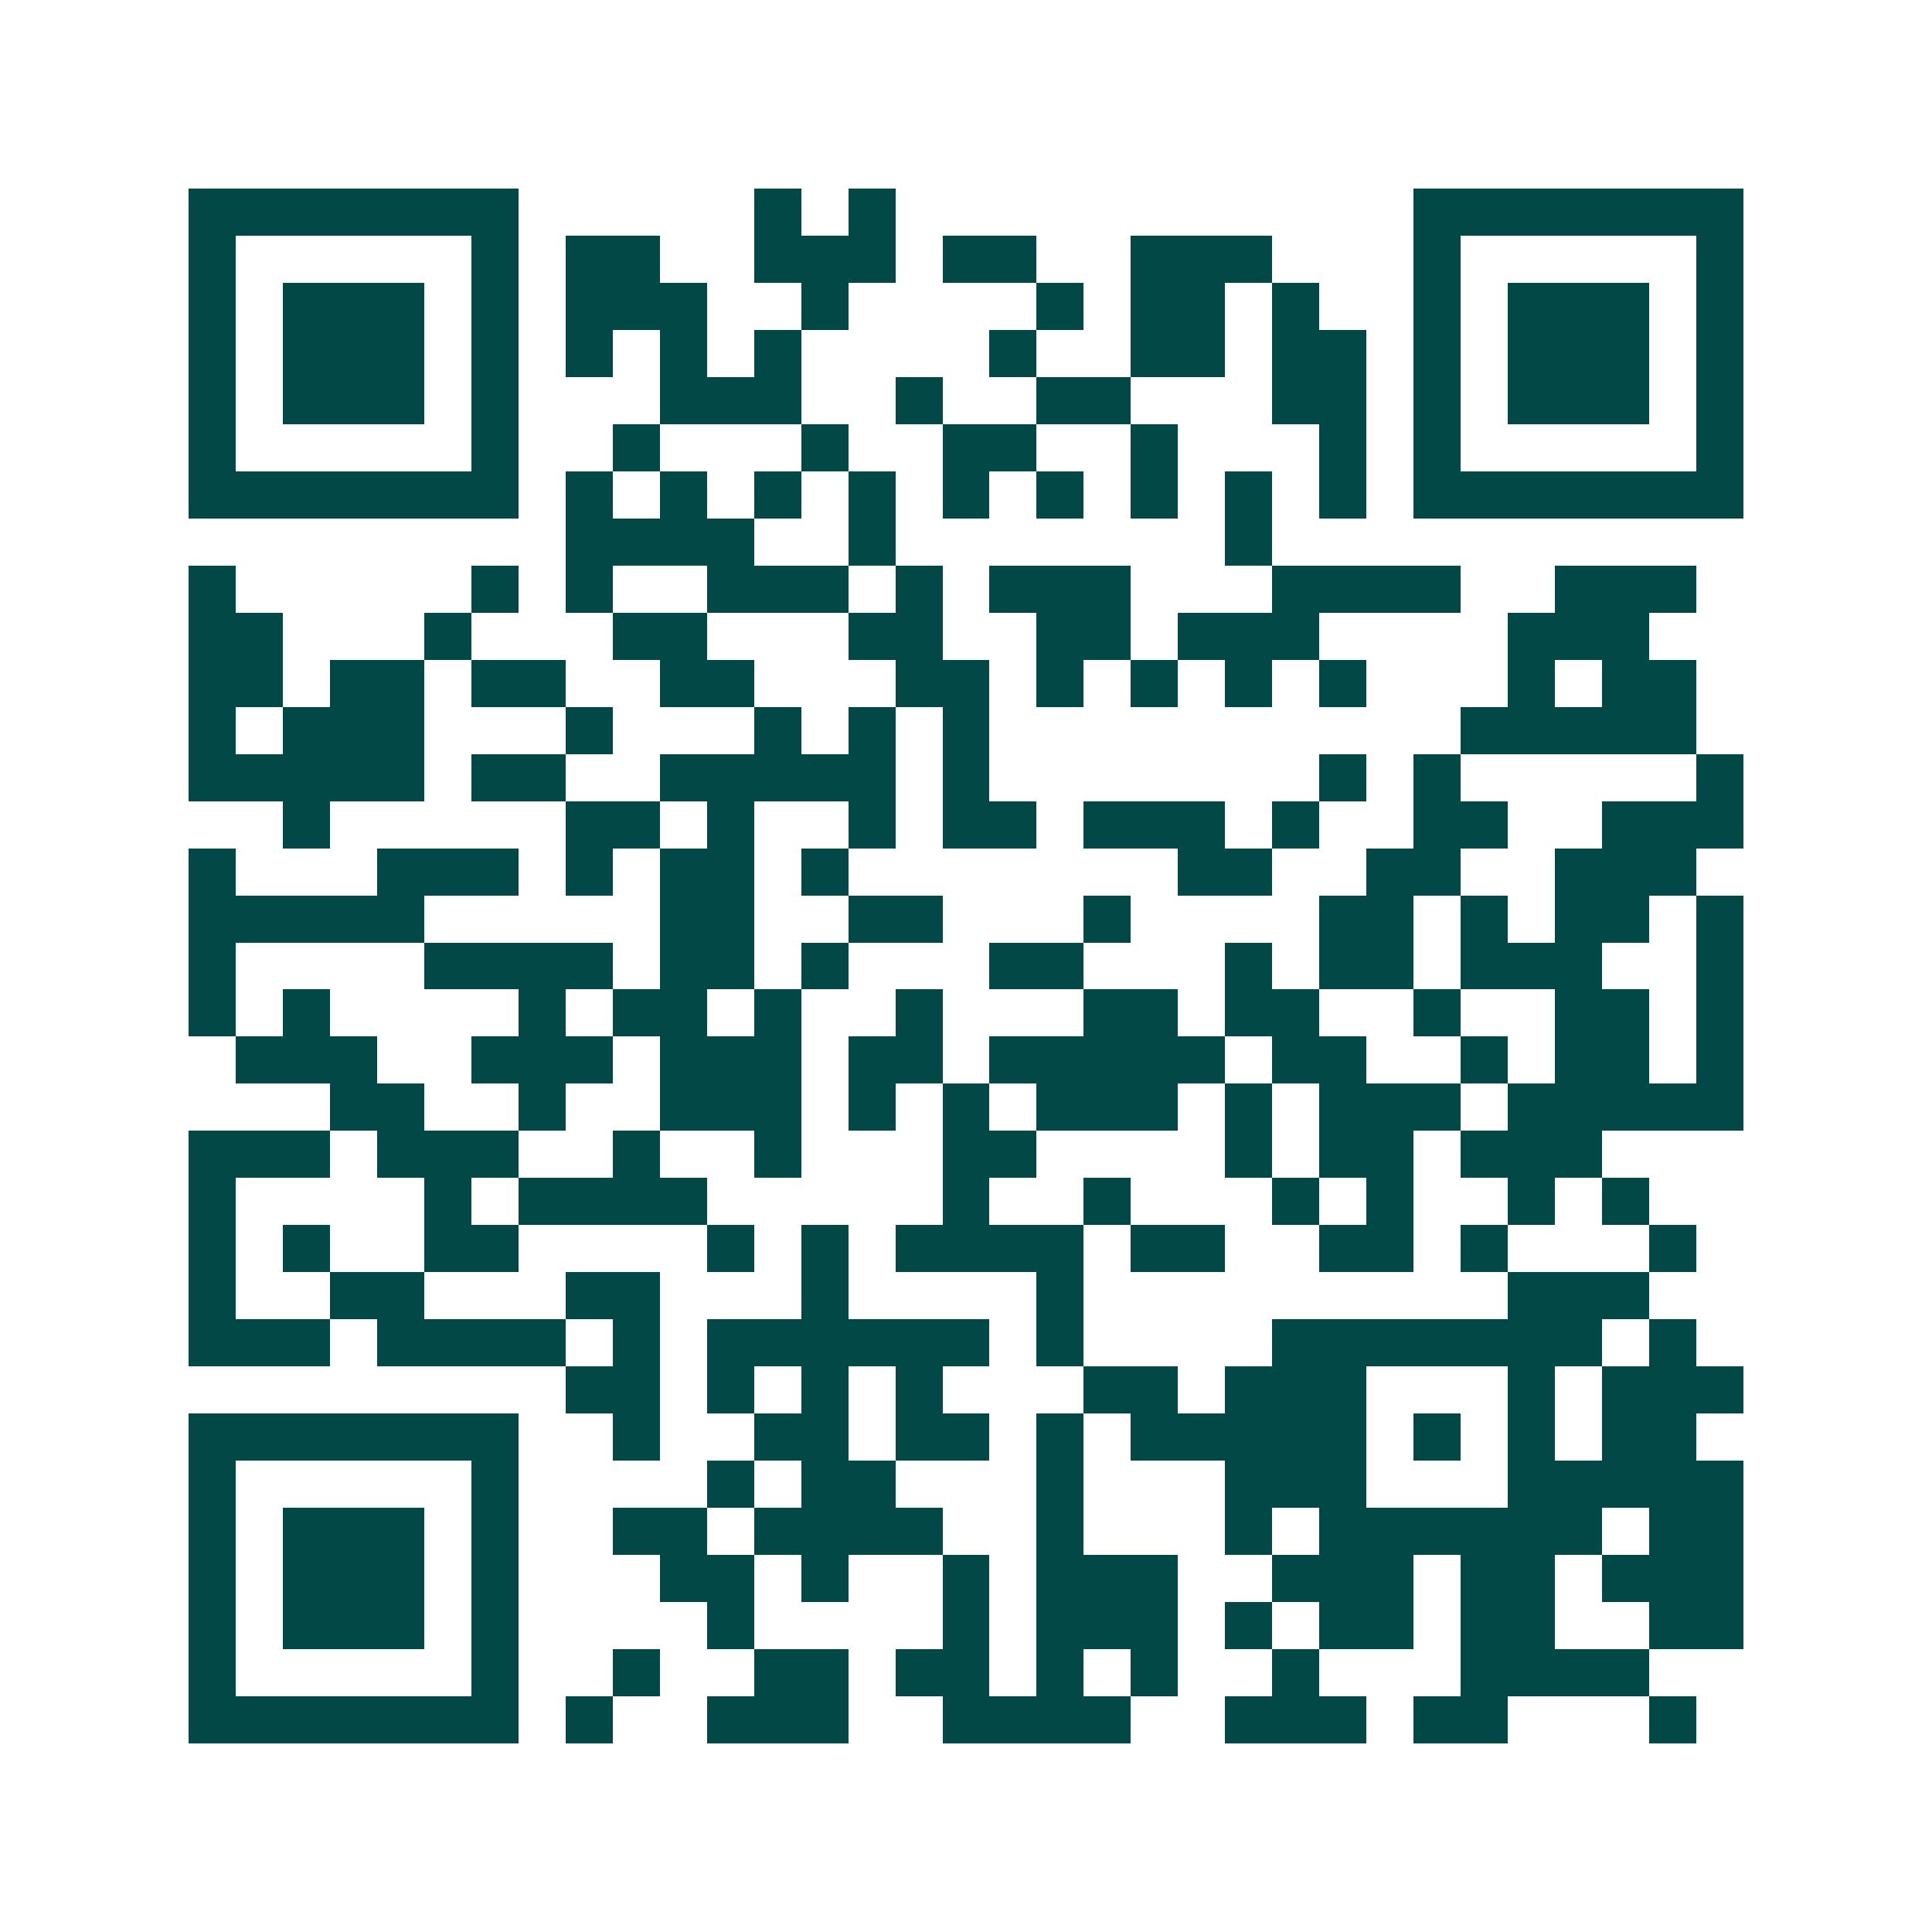 <svg xmlns="http://www.w3.org/2000/svg" width="200" height="200" viewBox="0 0 41 41" shape-rendering="crispEdges"><path fill="#ffffff" d="M0 0h41v41H0z"/><path stroke="#014847" d="M4 4.5h7m5 0h1m1 0h1m11 0h7M4 5.5h1m5 0h1m1 0h2m2 0h3m1 0h2m2 0h3m3 0h1m5 0h1M4 6.5h1m1 0h3m1 0h1m1 0h3m2 0h1m4 0h1m1 0h2m1 0h1m2 0h1m1 0h3m1 0h1M4 7.5h1m1 0h3m1 0h1m1 0h1m1 0h1m1 0h1m4 0h1m2 0h2m1 0h2m1 0h1m1 0h3m1 0h1M4 8.5h1m1 0h3m1 0h1m3 0h3m2 0h1m2 0h2m3 0h2m1 0h1m1 0h3m1 0h1M4 9.5h1m5 0h1m2 0h1m3 0h1m2 0h2m2 0h1m3 0h1m1 0h1m5 0h1M4 10.5h7m1 0h1m1 0h1m1 0h1m1 0h1m1 0h1m1 0h1m1 0h1m1 0h1m1 0h1m1 0h7M12 11.5h4m2 0h1m7 0h1M4 12.5h1m5 0h1m1 0h1m2 0h3m1 0h1m1 0h3m3 0h4m2 0h3M4 13.5h2m3 0h1m3 0h2m3 0h2m2 0h2m1 0h3m4 0h3M4 14.5h2m1 0h2m1 0h2m2 0h2m3 0h2m1 0h1m1 0h1m1 0h1m1 0h1m3 0h1m1 0h2M4 15.5h1m1 0h3m3 0h1m3 0h1m1 0h1m1 0h1m10 0h5M4 16.5h5m1 0h2m2 0h5m1 0h1m7 0h1m1 0h1m5 0h1M6 17.5h1m5 0h2m1 0h1m2 0h1m1 0h2m1 0h3m1 0h1m2 0h2m2 0h3M4 18.5h1m3 0h3m1 0h1m1 0h2m1 0h1m7 0h2m2 0h2m2 0h3M4 19.5h5m5 0h2m2 0h2m3 0h1m4 0h2m1 0h1m1 0h2m1 0h1M4 20.5h1m4 0h4m1 0h2m1 0h1m3 0h2m3 0h1m1 0h2m1 0h3m2 0h1M4 21.5h1m1 0h1m4 0h1m1 0h2m1 0h1m2 0h1m3 0h2m1 0h2m2 0h1m2 0h2m1 0h1M5 22.5h3m2 0h3m1 0h3m1 0h2m1 0h5m1 0h2m2 0h1m1 0h2m1 0h1M7 23.5h2m2 0h1m2 0h3m1 0h1m1 0h1m1 0h3m1 0h1m1 0h3m1 0h5M4 24.5h3m1 0h3m2 0h1m2 0h1m3 0h2m4 0h1m1 0h2m1 0h3M4 25.5h1m4 0h1m1 0h4m5 0h1m2 0h1m3 0h1m1 0h1m2 0h1m1 0h1M4 26.5h1m1 0h1m2 0h2m4 0h1m1 0h1m1 0h4m1 0h2m2 0h2m1 0h1m3 0h1M4 27.5h1m2 0h2m3 0h2m3 0h1m4 0h1m9 0h3M4 28.5h3m1 0h4m1 0h1m1 0h6m1 0h1m4 0h7m1 0h1M12 29.5h2m1 0h1m1 0h1m1 0h1m3 0h2m1 0h3m3 0h1m1 0h3M4 30.5h7m2 0h1m2 0h2m1 0h2m1 0h1m1 0h5m1 0h1m1 0h1m1 0h2M4 31.5h1m5 0h1m4 0h1m1 0h2m3 0h1m3 0h3m3 0h5M4 32.5h1m1 0h3m1 0h1m2 0h2m1 0h4m2 0h1m3 0h1m1 0h6m1 0h2M4 33.5h1m1 0h3m1 0h1m3 0h2m1 0h1m2 0h1m1 0h3m2 0h3m1 0h2m1 0h3M4 34.5h1m1 0h3m1 0h1m4 0h1m4 0h1m1 0h3m1 0h1m1 0h2m1 0h2m2 0h2M4 35.5h1m5 0h1m2 0h1m2 0h2m1 0h2m1 0h1m1 0h1m2 0h1m3 0h4M4 36.5h7m1 0h1m2 0h3m2 0h4m2 0h3m1 0h2m3 0h1"/></svg>
